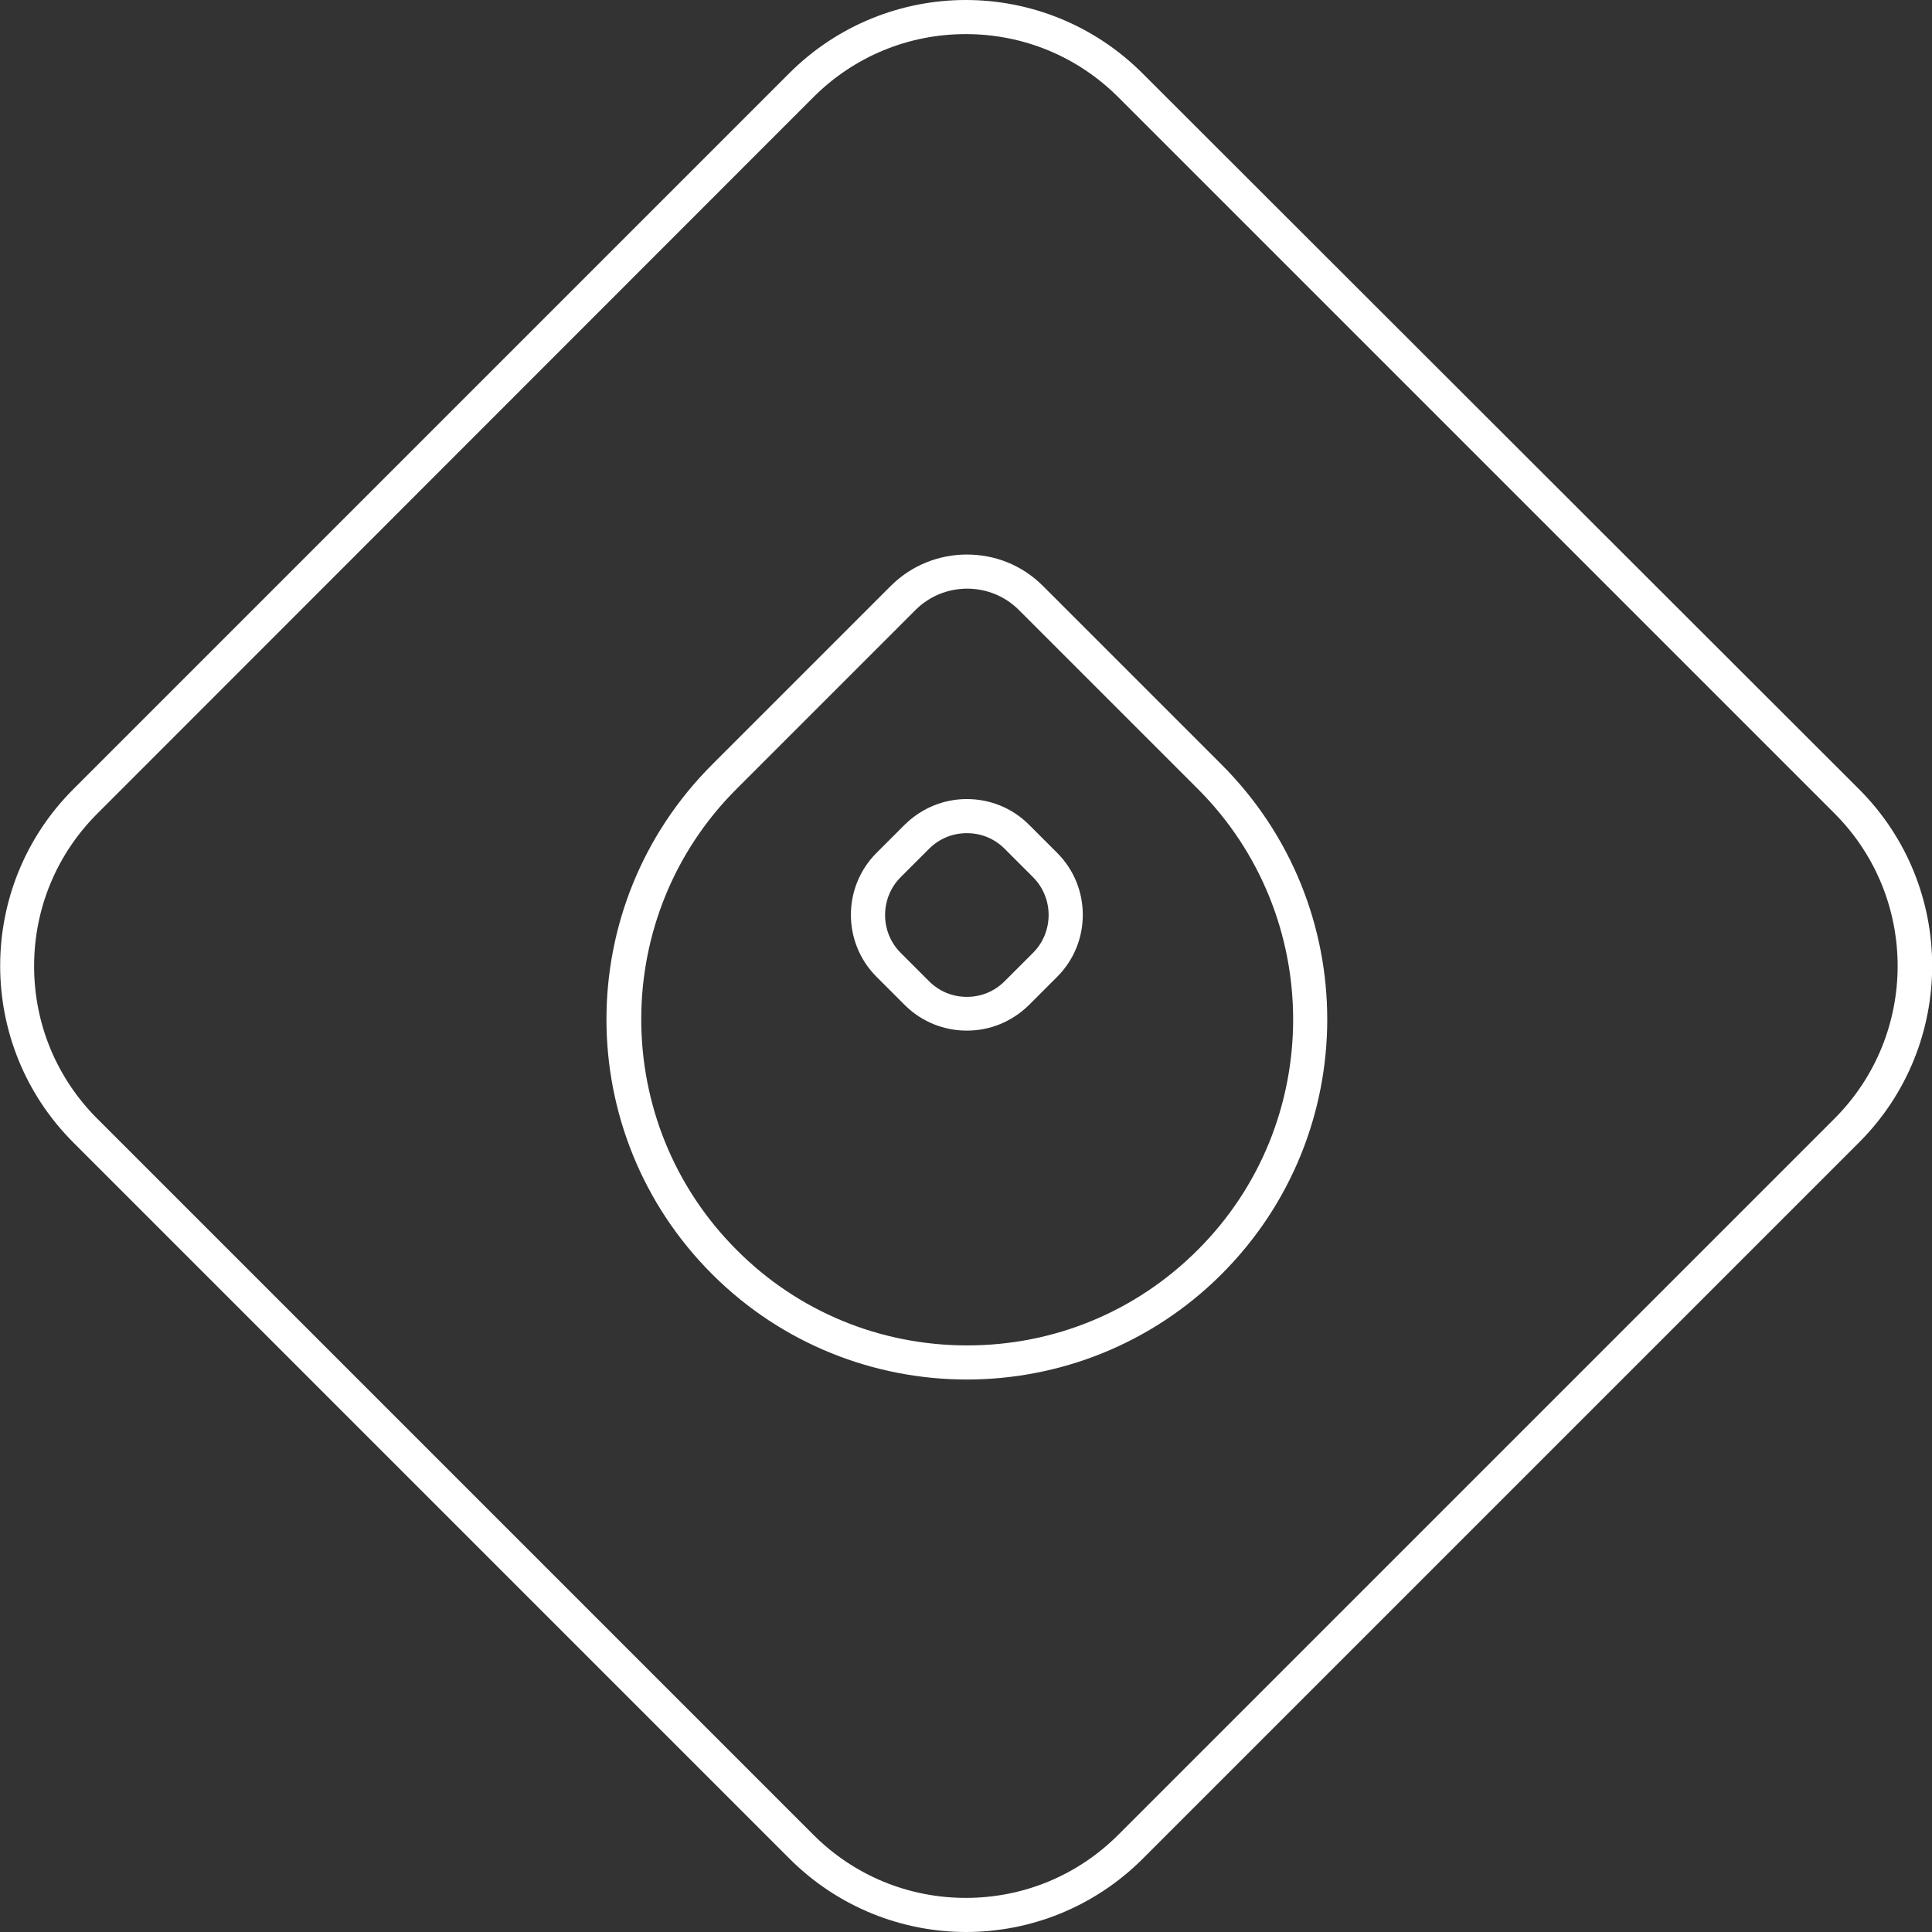 <svg xmlns="http://www.w3.org/2000/svg" viewBox="0 0 56.65 56.65"><rect x="0" y="0" width="56.65" height="56.65" fill="#333333" stroke="none"/><defs><style> .cls-1 { fill: #fff; } </style></defs><g><g id="Ebene_1"><path class="cls-1" d="M28.32,1c1.69,0,3.28.66,4.47,1.85l21,21c2.47,2.47,2.47,6.48,0,8.95l-21,21c-1.19,1.19-2.78,1.85-4.47,1.85s-3.28-.66-4.47-1.85L2.85,32.8c-1.19-1.19-1.85-2.78-1.85-4.47s.66-3.28,1.85-4.47L23.85,2.85c1.19-1.19,2.78-1.85,4.47-1.85M28.32,0c-1.87,0-3.75.72-5.18,2.15L2.15,23.14c-2.86,2.86-2.86,7.5,0,10.36l21,21c1.43,1.43,3.31,2.15,5.18,2.15s3.75-.72,5.18-2.15l21-21c2.86-2.86,2.86-7.5,0-10.36L33.5,2.15c-1.43-1.43-3.31-2.15-5.18-2.15h0Z"></path><path class="cls-1" d="M28.35,17.26c.58,0,1.12.22,1.53.63l5.24,5.24c3.73,3.73,3.73,9.8,0,13.52-1.81,1.81-4.21,2.8-6.76,2.8s-4.96-.99-6.76-2.8c-3.73-3.73-3.73-9.8,0-13.52l5.24-5.24c.41-.41.95-.63,1.53-.63M28.35,16.26c-.81,0-1.62.31-2.23.92l-5.24,5.24c-4.13,4.13-4.13,10.81,0,14.94h0c2.06,2.06,4.77,3.09,7.47,3.09s5.41-1.03,7.47-3.09h0c4.13-4.13,4.13-10.81,0-14.94l-5.24-5.24c-.62-.62-1.42-.92-2.23-.92h0Z"></path><path class="cls-1" d="M28.35,24.43c.42,0,.81.16,1.11.46l.83.83c.61.61.61,1.61,0,2.22l-.83.83c-.3.3-.69.46-1.11.46s-.81-.16-1.11-.46l-.83-.83c-.61-.61-.61-1.61,0-2.22l.83-.83c.3-.3.69-.46,1.11-.46M28.35,23.43c-.66,0-1.31.25-1.82.75l-.83.83c-1,1-1,2.63,0,3.63l.83.83c.5.5,1.16.75,1.82.75s1.31-.25,1.82-.75l.83-.83c1-1,1-2.63,0-3.63l-.83-.83c-.5-.5-1.16-.75-1.82-.75h0Z"></path></g></g></svg>